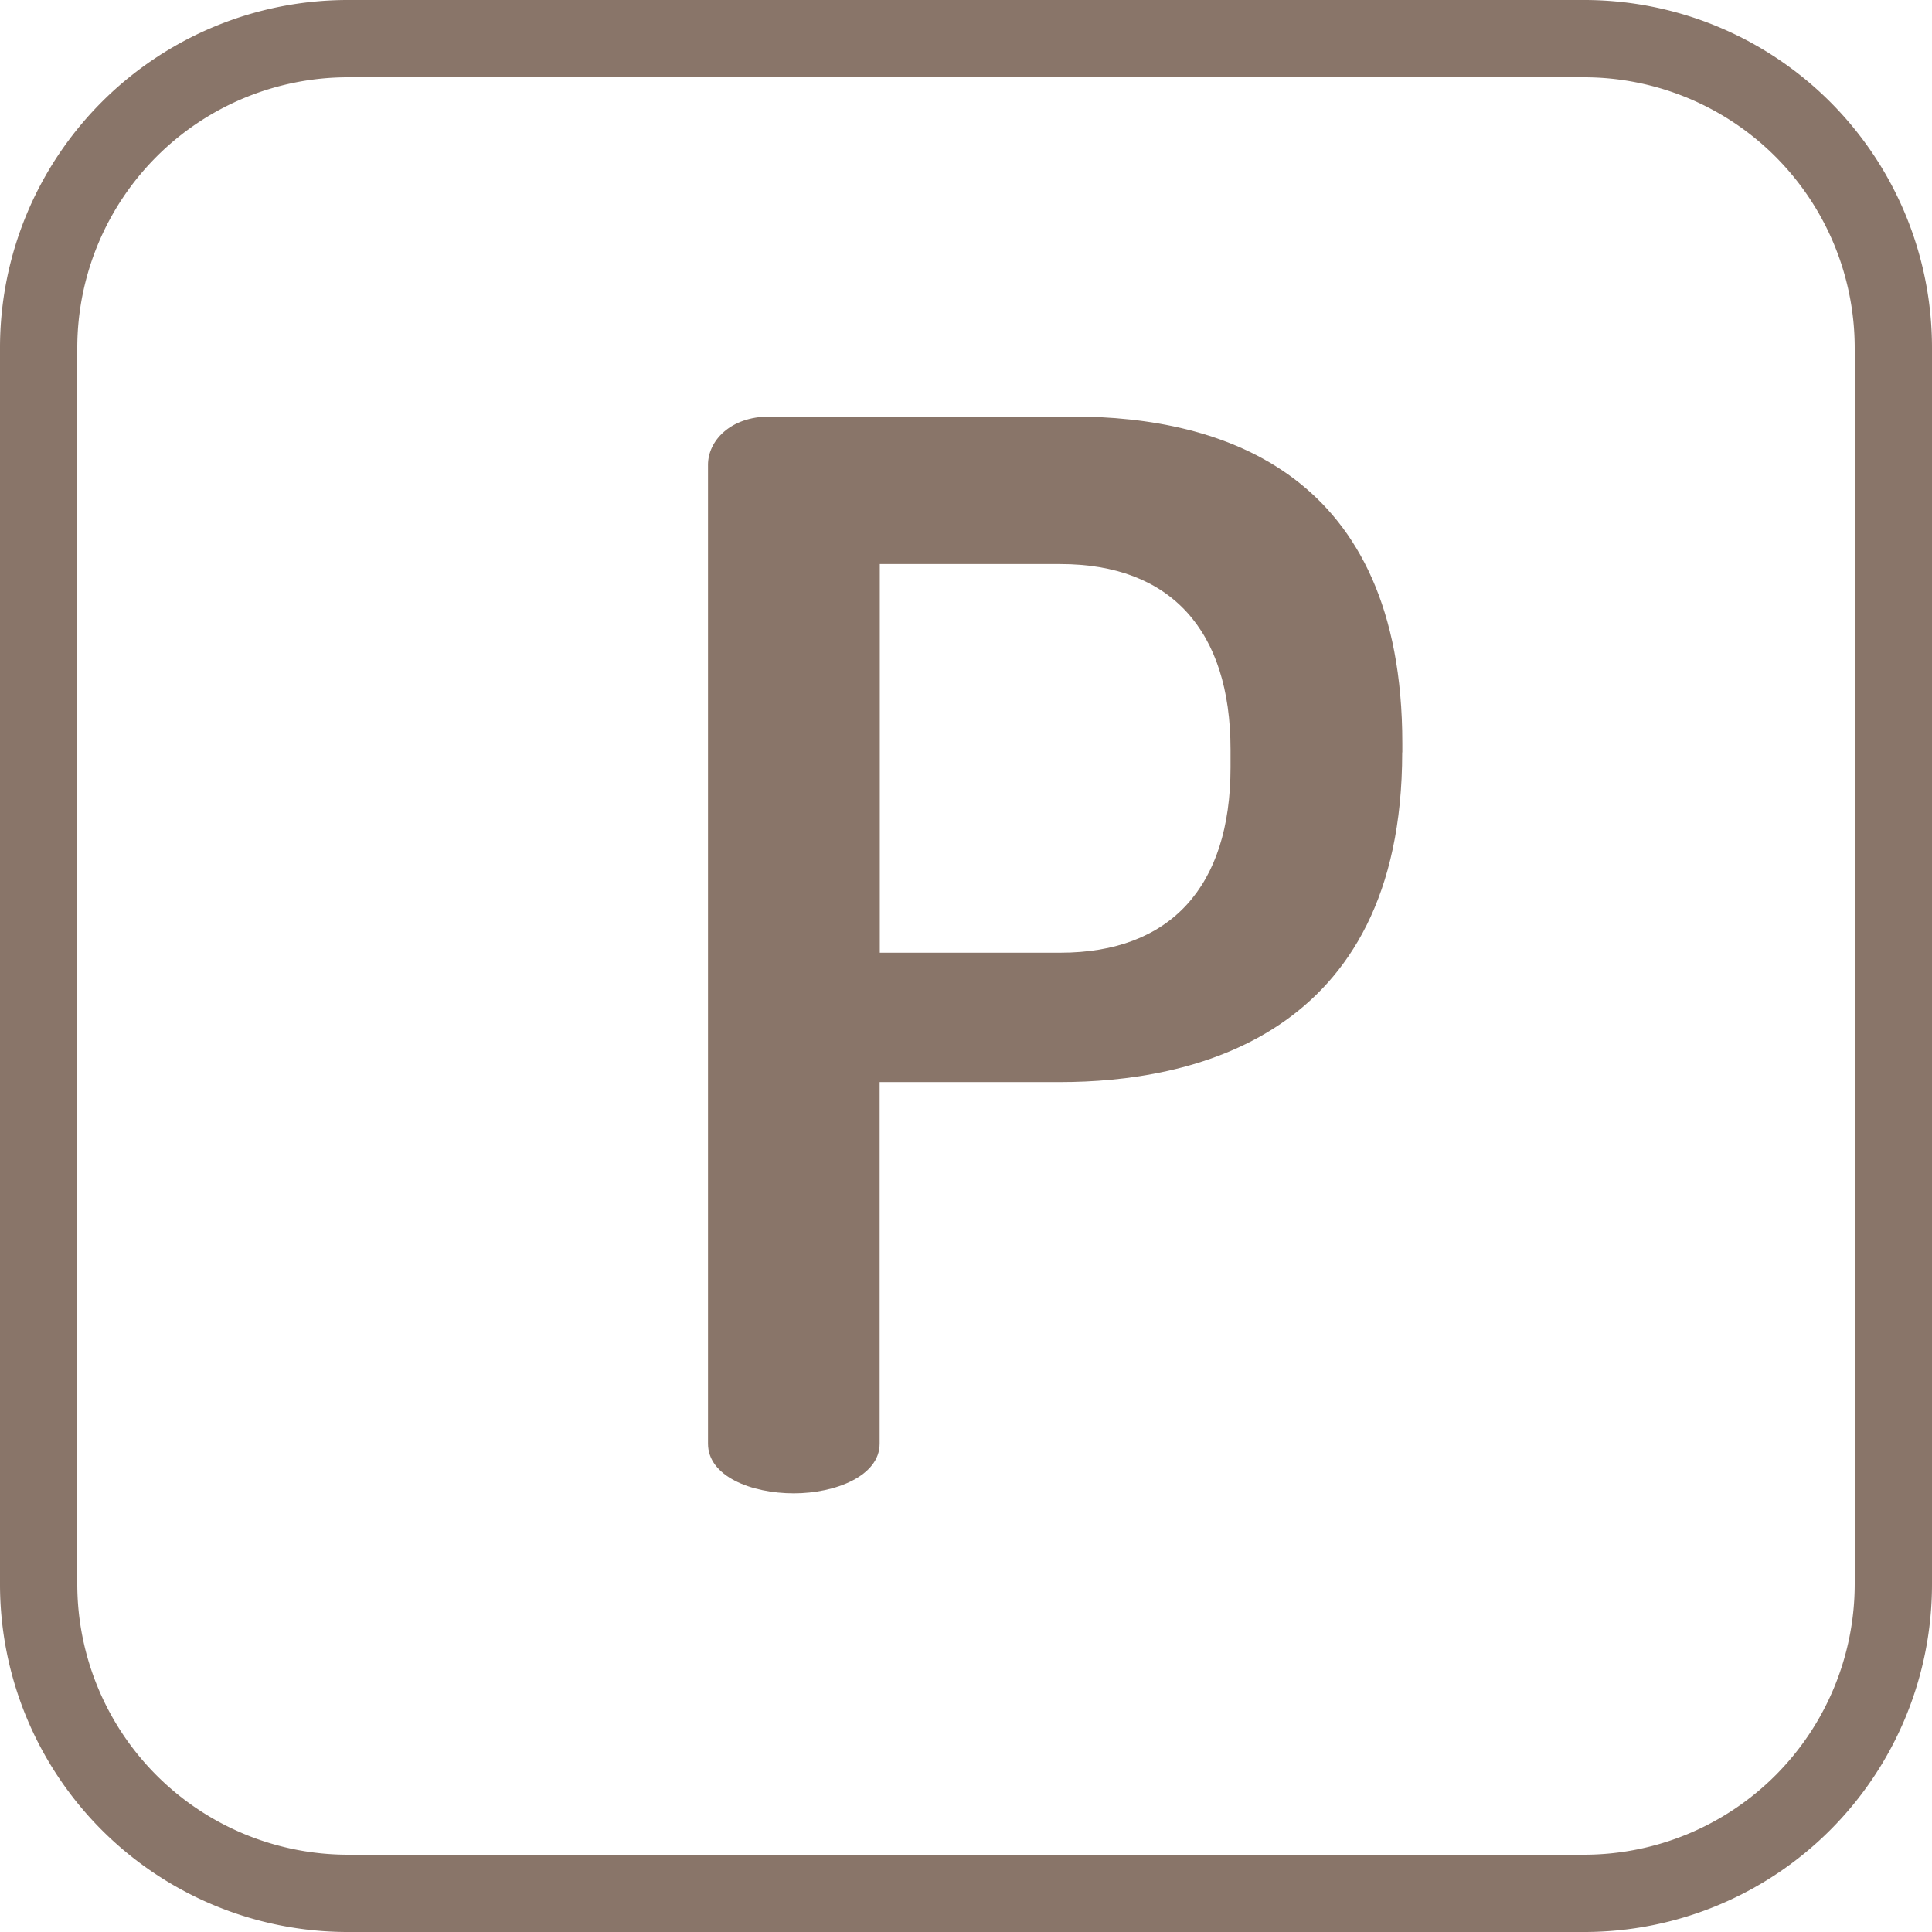 <?xml version="1.0" encoding="UTF-8"?> <svg xmlns="http://www.w3.org/2000/svg" width="50" height="50" viewBox="0 0 50 50"><g id="Icon-Parkplatz" transform="translate(-890 -104)"><path id="Rechteck_1056" data-name="Rechteck 1056" d="M9,2A7.008,7.008,0,0,0,2,9V41a7.008,7.008,0,0,0,7,7H41a7.008,7.008,0,0,0,7-7V9a7.008,7.008,0,0,0-7-7H9M9,0H41a9,9,0,0,1,9,9V41a9,9,0,0,1-9,9H9a9,9,0,0,1-9-9V9A9,9,0,0,1,9,0Z" transform="translate(890 104)" fill="#897569"></path><path id="Pfad_22108" data-name="Pfad 22108" d="M67.751,13.908v-.235c0-6.989-4.64-8.456-8.536-8.456H51.382c-1.037,0-1.6.642-1.6,1.247V31.8c0,.842,1.117,1.284,2.221,1.284,1.077,0,2.221-.45,2.221-1.284V22.441H58.9c3.306,0,8.848-1.107,8.848-8.533M54.228,9.035H58.9c2.841,0,4.405,1.7,4.405,4.8V14.3c0,3.091-1.564,4.793-4.405,4.793H54.228Z" transform="translate(858.541 109.563)" fill="#897569"></path></g></svg> 